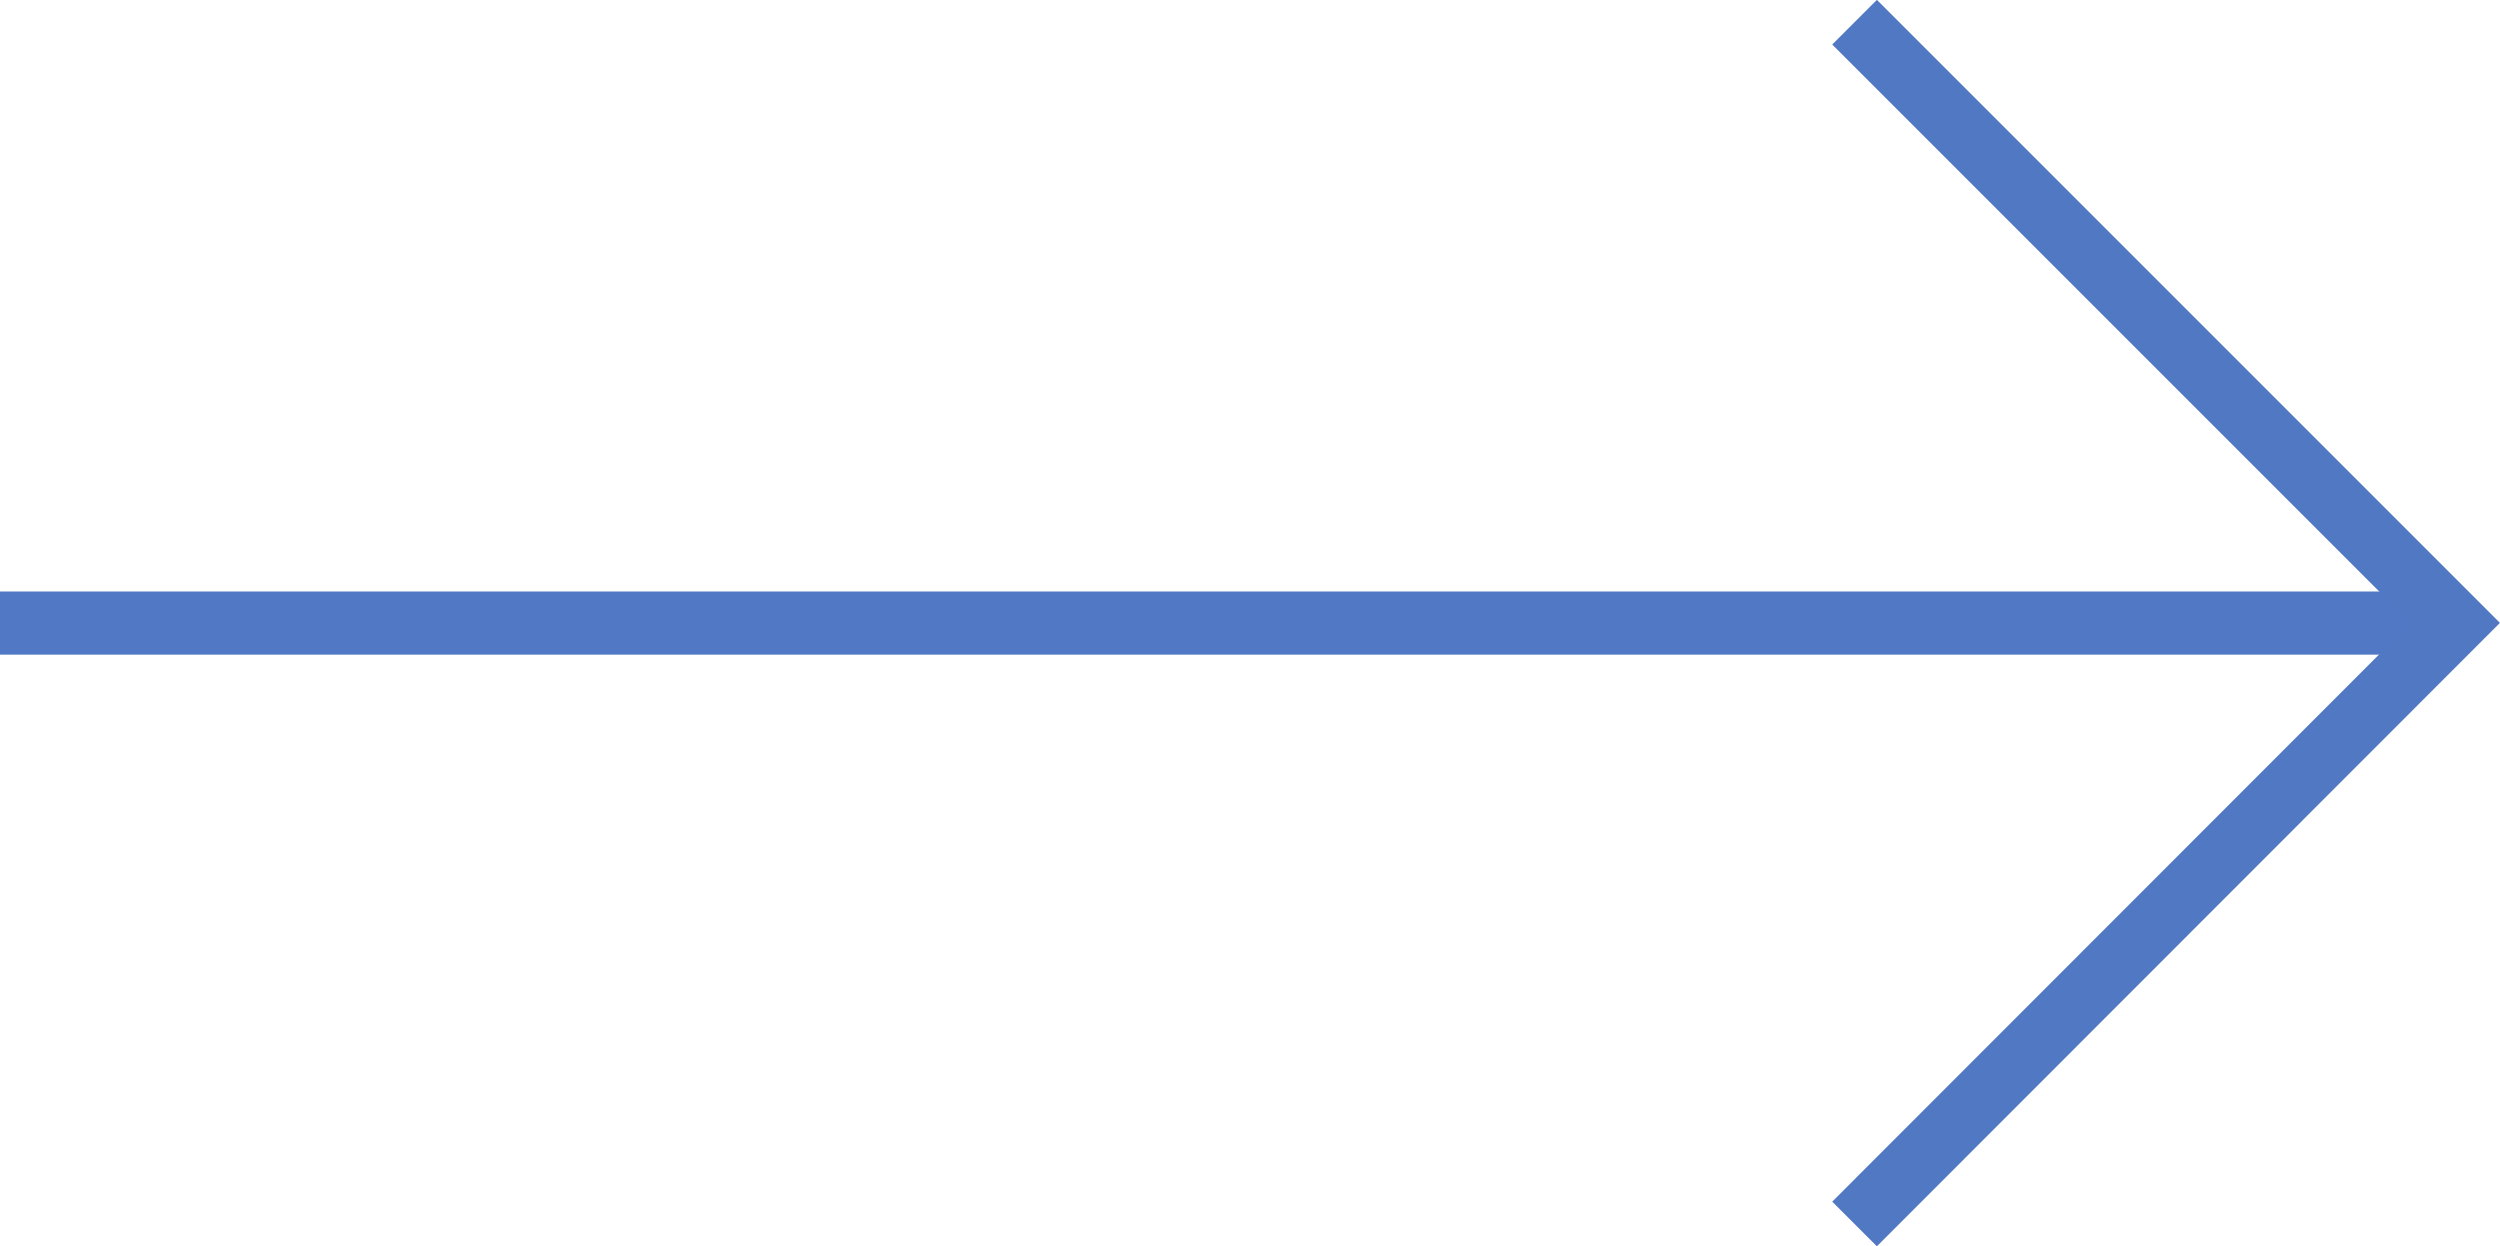 <?xml version="1.0" encoding="UTF-8" standalone="no"?>
<!-- Created with Inkscape (http://www.inkscape.org/) -->

<svg
   width="13.975mm"
   height="6.967mm"
   viewBox="0 0 13.975 6.967"
   version="1.1"
   id="svg5"
   sodipodi:docname="flecha_servicios.svg"
   inkscape:version="1.1 (1:1.1+202105261517+ce6663b3b7)"
   xmlns:inkscape="http://www.inkscape.org/namespaces/inkscape"
   xmlns:sodipodi="http://sodipodi.sourceforge.net/DTD/sodipodi-0.dtd"
   xmlns="http://www.w3.org/2000/svg"
   xmlns:svg="http://www.w3.org/2000/svg">
  <sodipodi:namedview
     id="namedview7"
     pagecolor="#ffffff"
     bordercolor="#666666"
     borderopacity="1.0"
     inkscape:pageshadow="2"
     inkscape:pageopacity="0.0"
     inkscape:pagecheckerboard="0"
     inkscape:document-units="mm"
     showgrid="false"
     inkscape:zoom="0.75187991"
     inkscape:cx="-367.0799"
     inkscape:cy="-20.614994"
     inkscape:window-width="1920"
     inkscape:window-height="1016"
     inkscape:window-x="0"
     inkscape:window-y="422"
     inkscape:window-maximized="1"
     inkscape:current-layer="layer1" />
  <defs
     id="defs2" />
  <g
     inkscape:label="Capa 1"
     inkscape:groupmode="layer"
     id="layer1"
     transform="translate(-124.622,-120.384)">
    <path
       style="fill:none;stroke:#5178c5;stroke-width:0.353;stroke-linecap:butt;stroke-linejoin:miter;stroke-miterlimit:10;stroke-opacity:1"
       d="m 124.622,123.867 h 13.574"
       id="path1488" />
    <path
       style="fill:none;stroke:#5178c2;stroke-width:0.353;stroke-linecap:butt;stroke-linejoin:miter;stroke-miterlimit:10;stroke-opacity:1"
       d="m 134.989,120.508 3.358,3.358 -3.358,3.36"
       id="path1490" />
  </g>
</svg>
